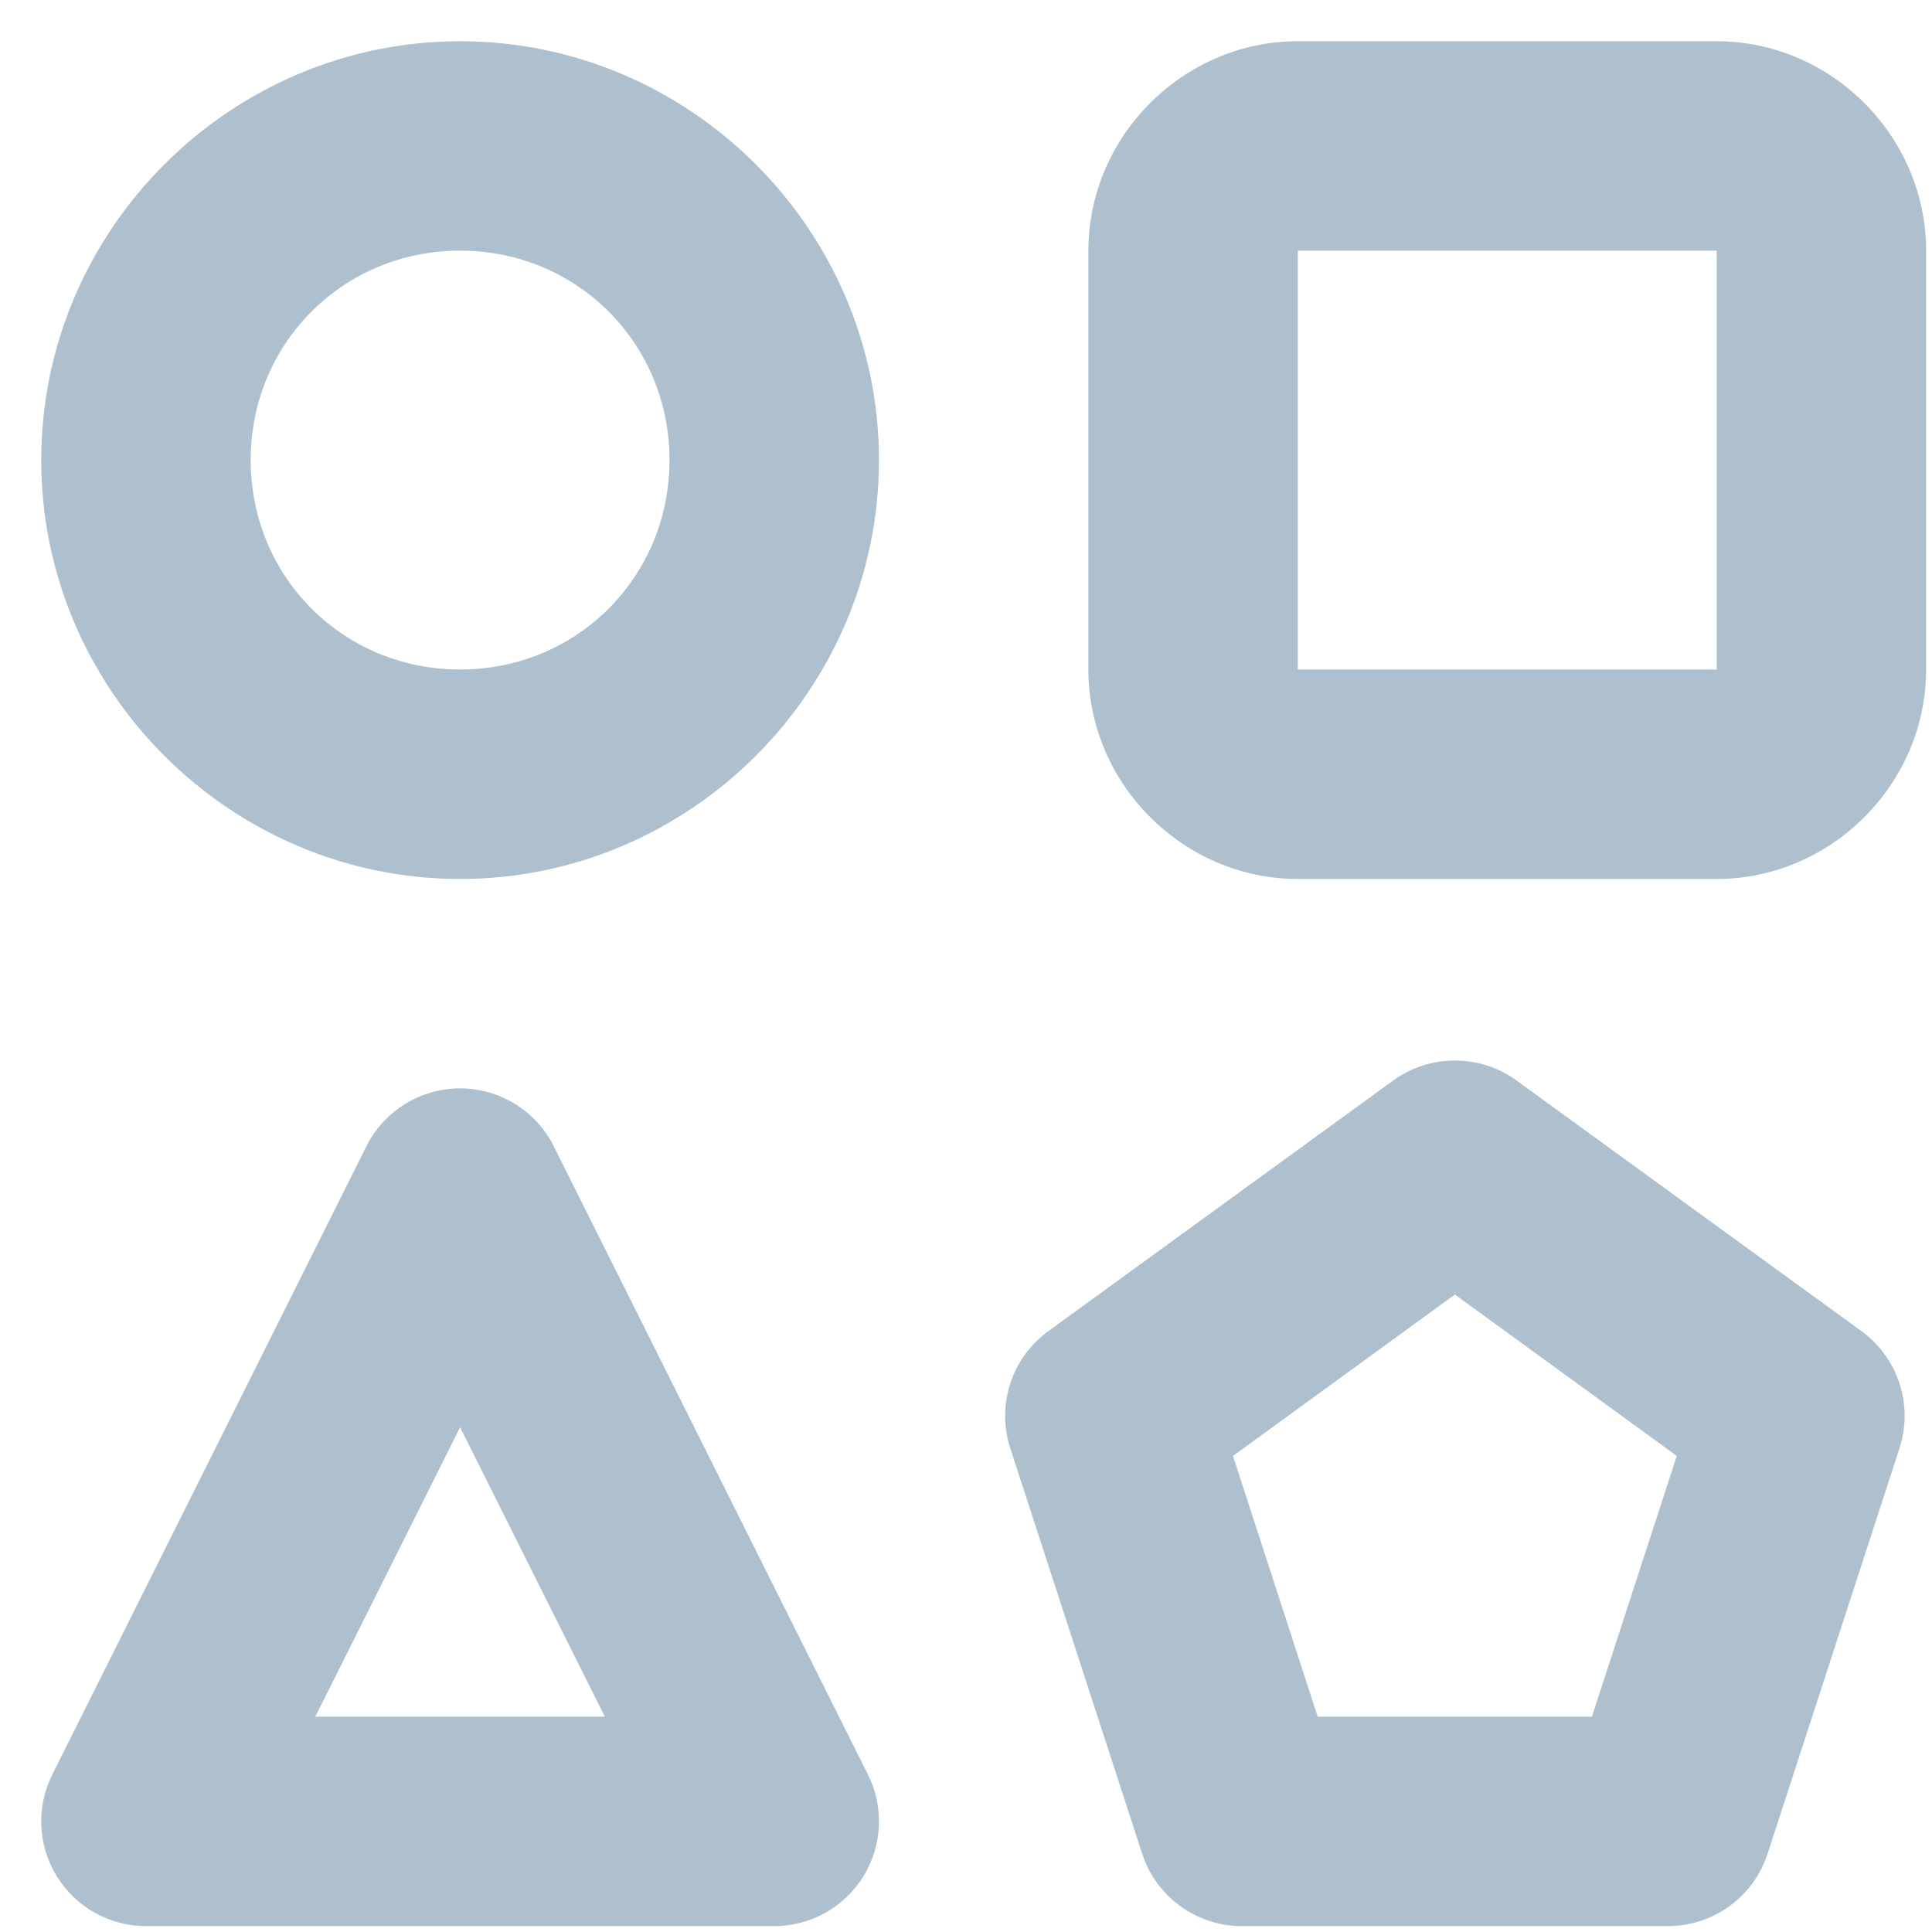 <svg xmlns="http://www.w3.org/2000/svg" width="41" height="41" viewBox="0 0 41 41" fill="none"><path d="M9.764 0.875C4.881 0.875 0.875 4.881 0.875 9.764C0.875 14.647 4.881 18.653 9.764 18.653C14.647 18.653 18.653 14.647 18.653 9.764C18.653 4.881 14.647 0.875 9.764 0.875ZM27.542 0.875C25.113 0.875 23.097 2.89 23.097 5.319V14.208C23.097 16.637 25.113 18.653 27.542 18.653H36.431C38.86 18.653 40.875 16.637 40.875 14.208V5.319C40.875 2.89 38.86 0.875 36.431 0.875H27.542ZM9.764 5.319C12.245 5.319 14.208 7.283 14.208 9.764C14.208 12.245 12.245 14.208 9.764 14.208C7.283 14.208 5.32 12.245 5.32 9.764C5.32 7.283 7.283 5.319 9.764 5.319ZM27.542 5.319H36.431V14.208H27.542V5.319ZM30.936 22.507C30.446 22.493 29.965 22.641 29.569 22.928L22.247 28.249C21.867 28.525 21.585 28.913 21.44 29.359C21.295 29.805 21.295 30.286 21.439 30.732L24.239 39.339C24.384 39.785 24.666 40.174 25.046 40.45C25.426 40.726 25.883 40.875 26.352 40.875H35.398C35.867 40.875 36.324 40.726 36.704 40.45C37.084 40.174 37.366 39.785 37.511 39.339L40.311 30.732C40.455 30.286 40.455 29.805 40.31 29.359C40.165 28.913 39.883 28.525 39.504 28.249L32.181 22.928C31.818 22.665 31.384 22.518 30.936 22.507ZM9.781 23.097C9.366 23.094 8.957 23.207 8.603 23.424C8.249 23.642 7.962 23.954 7.776 24.326L1.11 37.659C0.94 37.998 0.86 38.374 0.877 38.753C0.894 39.131 1.008 39.499 1.207 39.821C1.406 40.143 1.684 40.409 2.015 40.594C2.346 40.778 2.719 40.875 3.097 40.875H16.431C16.809 40.875 17.182 40.778 17.513 40.594C17.844 40.409 18.122 40.143 18.321 39.821C18.52 39.499 18.634 39.131 18.651 38.753C18.668 38.374 18.588 37.998 18.419 37.659L11.752 24.326C11.569 23.959 11.287 23.65 10.94 23.434C10.592 23.217 10.191 23.1 9.781 23.097ZM30.875 27.472L35.584 30.897L33.783 36.431H27.963L26.166 30.897L30.875 27.472ZM9.764 30.289L12.837 36.431H6.691L9.764 30.289Z" fill="#AEC0CD"></path></svg>